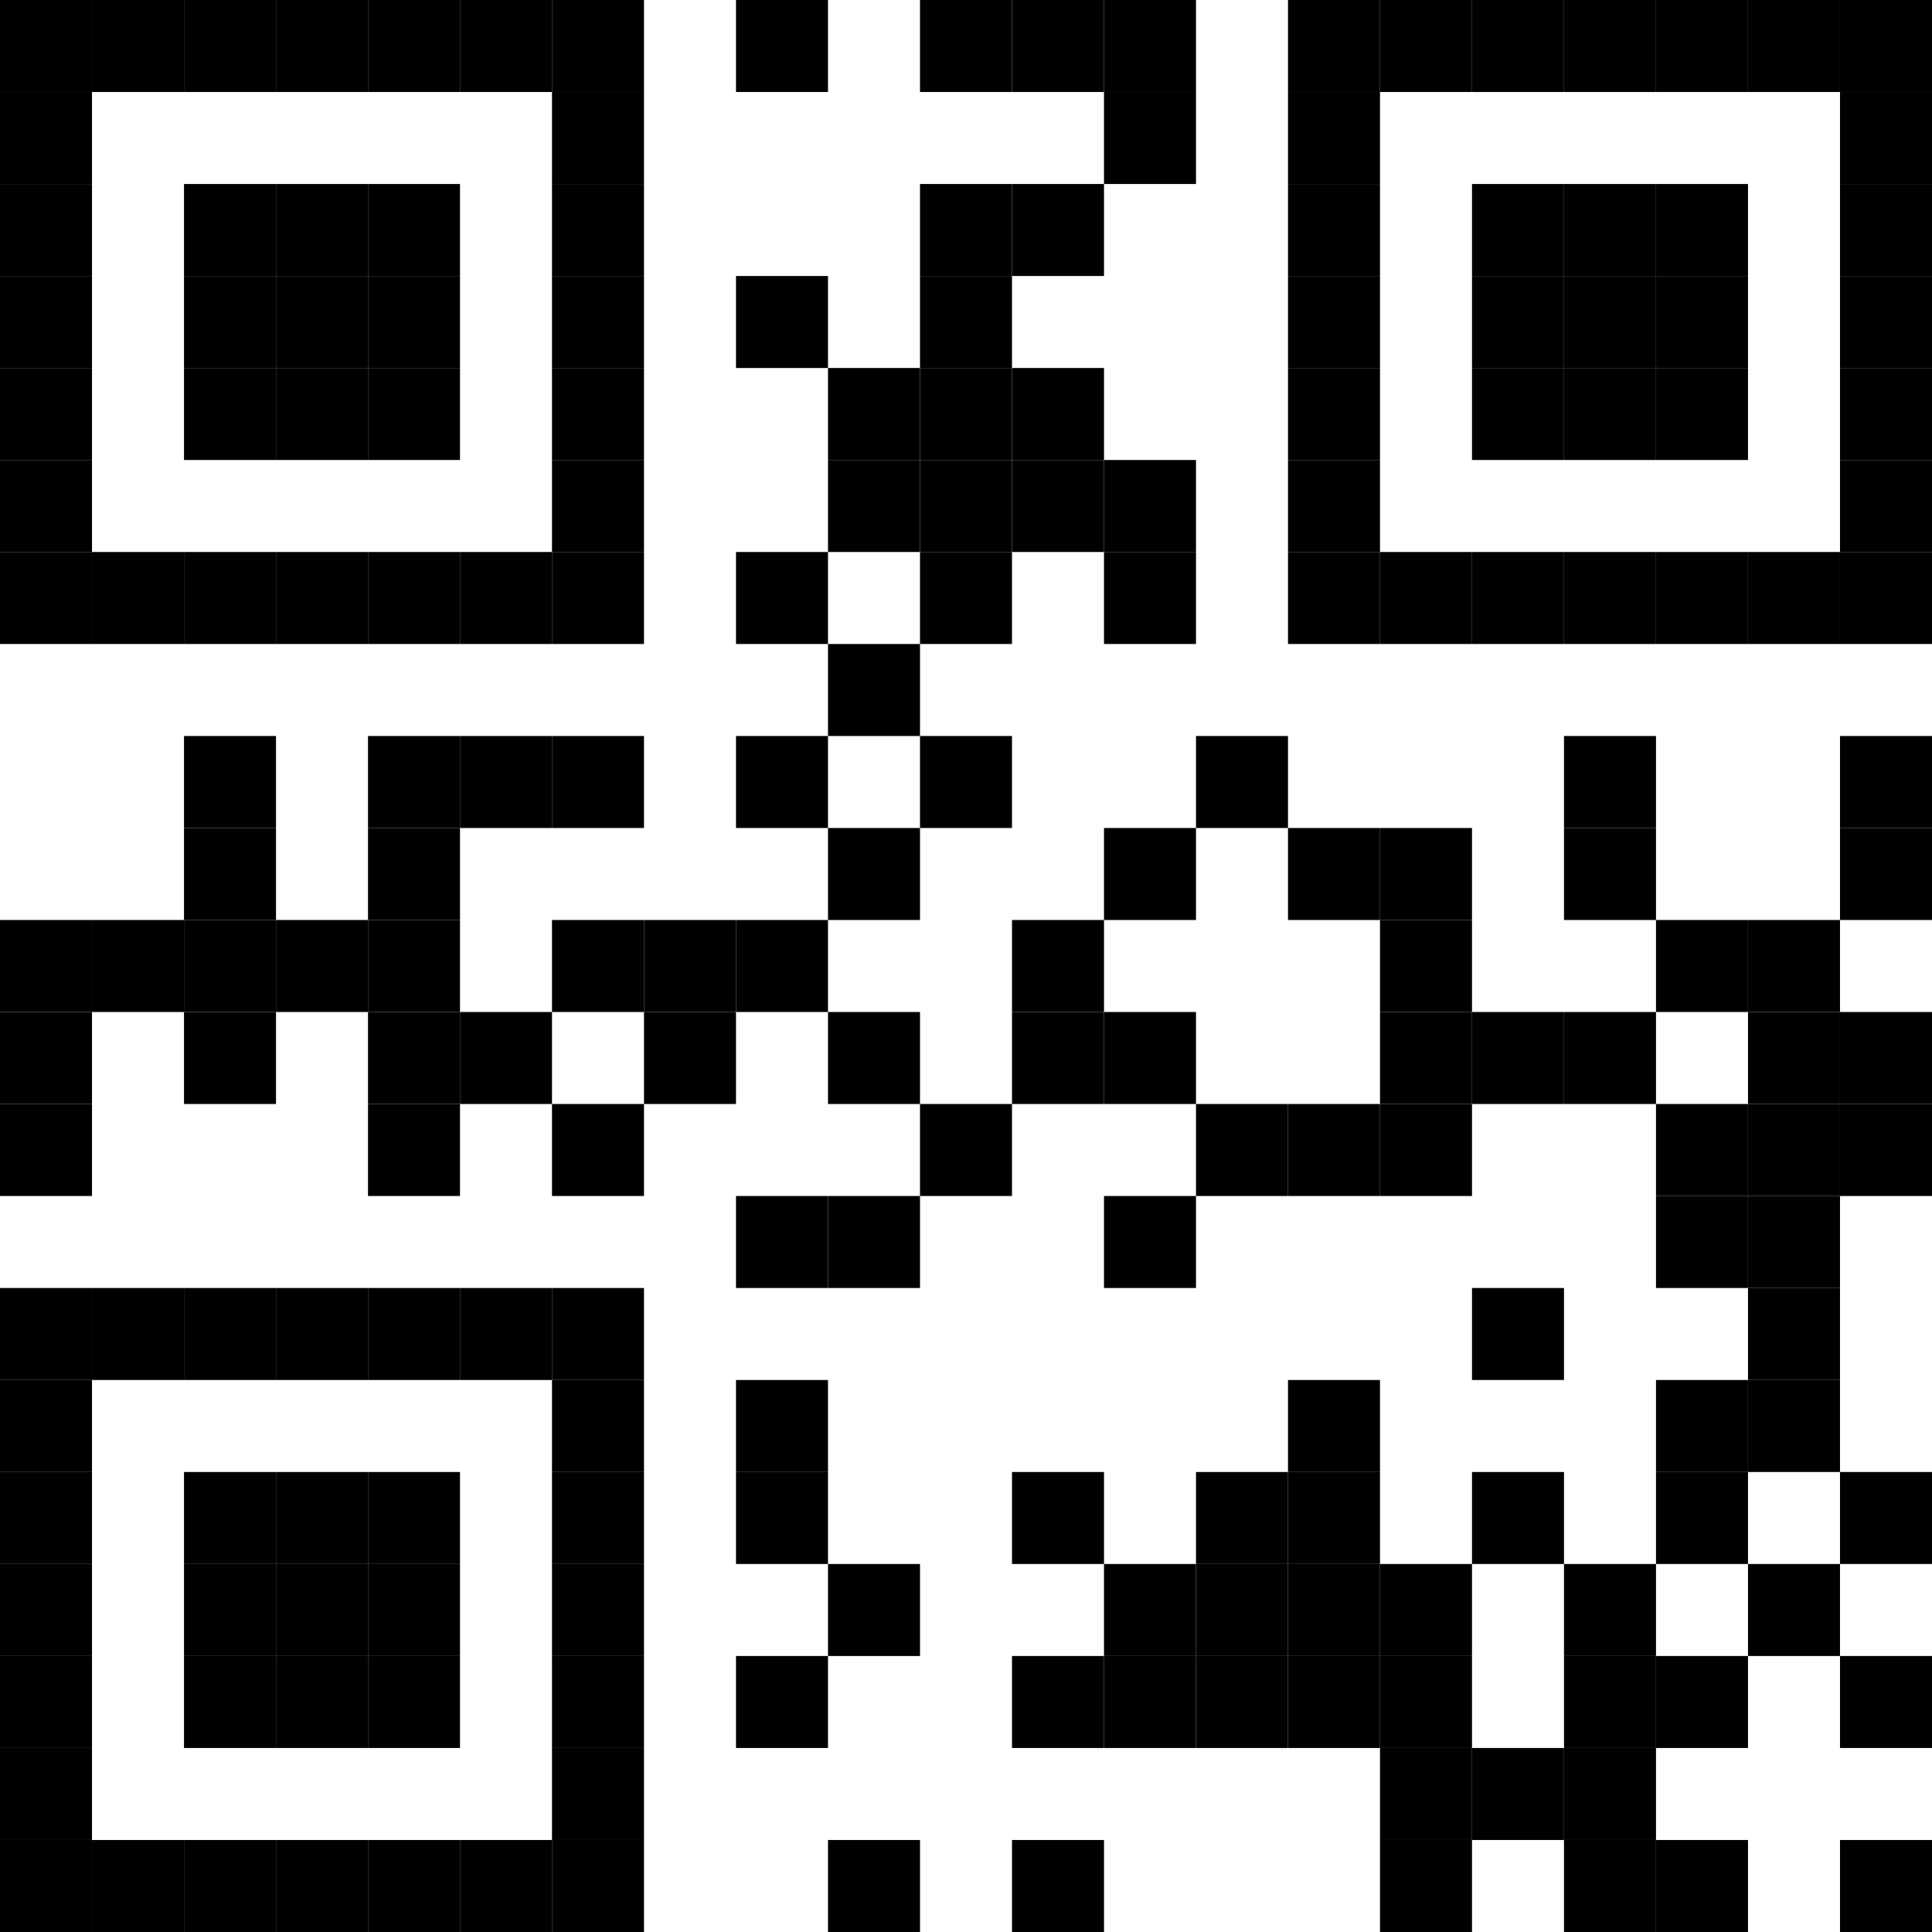 <?xml version="1.0" encoding="UTF-8"?> <svg xmlns="http://www.w3.org/2000/svg" xmlns:xlink="http://www.w3.org/1999/xlink" version="1.1" width="500px" height="500px" viewBox="0 0 500 500"><defs><rect id="block" width="23.81" height="23.81" fill="#000000" fill-opacity="1"></rect></defs><rect x="0" y="0" width="500" height="500" fill="#ffffff" fill-opacity="1"></rect><use x="0" y="0" xlink:href="#block"></use><use x="23.81" y="0" xlink:href="#block"></use><use x="47.619" y="0" xlink:href="#block"></use><use x="71.429" y="0" xlink:href="#block"></use><use x="95.238" y="0" xlink:href="#block"></use><use x="119.048" y="0" xlink:href="#block"></use><use x="142.857" y="0" xlink:href="#block"></use><use x="190.476" y="0" xlink:href="#block"></use><use x="238.095" y="0" xlink:href="#block"></use><use x="261.905" y="0" xlink:href="#block"></use><use x="285.714" y="0" xlink:href="#block"></use><use x="333.333" y="0" xlink:href="#block"></use><use x="357.143" y="0" xlink:href="#block"></use><use x="380.952" y="0" xlink:href="#block"></use><use x="404.762" y="0" xlink:href="#block"></use><use x="428.571" y="0" xlink:href="#block"></use><use x="452.381" y="0" xlink:href="#block"></use><use x="476.19" y="0" xlink:href="#block"></use><use x="0" y="23.81" xlink:href="#block"></use><use x="142.857" y="23.81" xlink:href="#block"></use><use x="285.714" y="23.81" xlink:href="#block"></use><use x="333.333" y="23.81" xlink:href="#block"></use><use x="476.19" y="23.81" xlink:href="#block"></use><use x="0" y="47.619" xlink:href="#block"></use><use x="47.619" y="47.619" xlink:href="#block"></use><use x="71.429" y="47.619" xlink:href="#block"></use><use x="95.238" y="47.619" xlink:href="#block"></use><use x="142.857" y="47.619" xlink:href="#block"></use><use x="238.095" y="47.619" xlink:href="#block"></use><use x="261.905" y="47.619" xlink:href="#block"></use><use x="333.333" y="47.619" xlink:href="#block"></use><use x="380.952" y="47.619" xlink:href="#block"></use><use x="404.762" y="47.619" xlink:href="#block"></use><use x="428.571" y="47.619" xlink:href="#block"></use><use x="476.19" y="47.619" xlink:href="#block"></use><use x="0" y="71.429" xlink:href="#block"></use><use x="47.619" y="71.429" xlink:href="#block"></use><use x="71.429" y="71.429" xlink:href="#block"></use><use x="95.238" y="71.429" xlink:href="#block"></use><use x="142.857" y="71.429" xlink:href="#block"></use><use x="190.476" y="71.429" xlink:href="#block"></use><use x="238.095" y="71.429" xlink:href="#block"></use><use x="333.333" y="71.429" xlink:href="#block"></use><use x="380.952" y="71.429" xlink:href="#block"></use><use x="404.762" y="71.429" xlink:href="#block"></use><use x="428.571" y="71.429" xlink:href="#block"></use><use x="476.19" y="71.429" xlink:href="#block"></use><use x="0" y="95.238" xlink:href="#block"></use><use x="47.619" y="95.238" xlink:href="#block"></use><use x="71.429" y="95.238" xlink:href="#block"></use><use x="95.238" y="95.238" xlink:href="#block"></use><use x="142.857" y="95.238" xlink:href="#block"></use><use x="214.286" y="95.238" xlink:href="#block"></use><use x="238.095" y="95.238" xlink:href="#block"></use><use x="261.905" y="95.238" xlink:href="#block"></use><use x="333.333" y="95.238" xlink:href="#block"></use><use x="380.952" y="95.238" xlink:href="#block"></use><use x="404.762" y="95.238" xlink:href="#block"></use><use x="428.571" y="95.238" xlink:href="#block"></use><use x="476.19" y="95.238" xlink:href="#block"></use><use x="0" y="119.048" xlink:href="#block"></use><use x="142.857" y="119.048" xlink:href="#block"></use><use x="214.286" y="119.048" xlink:href="#block"></use><use x="238.095" y="119.048" xlink:href="#block"></use><use x="261.905" y="119.048" xlink:href="#block"></use><use x="285.714" y="119.048" xlink:href="#block"></use><use x="333.333" y="119.048" xlink:href="#block"></use><use x="476.19" y="119.048" xlink:href="#block"></use><use x="0" y="142.857" xlink:href="#block"></use><use x="23.81" y="142.857" xlink:href="#block"></use><use x="47.619" y="142.857" xlink:href="#block"></use><use x="71.429" y="142.857" xlink:href="#block"></use><use x="95.238" y="142.857" xlink:href="#block"></use><use x="119.048" y="142.857" xlink:href="#block"></use><use x="142.857" y="142.857" xlink:href="#block"></use><use x="190.476" y="142.857" xlink:href="#block"></use><use x="238.095" y="142.857" xlink:href="#block"></use><use x="285.714" y="142.857" xlink:href="#block"></use><use x="333.333" y="142.857" xlink:href="#block"></use><use x="357.143" y="142.857" xlink:href="#block"></use><use x="380.952" y="142.857" xlink:href="#block"></use><use x="404.762" y="142.857" xlink:href="#block"></use><use x="428.571" y="142.857" xlink:href="#block"></use><use x="452.381" y="142.857" xlink:href="#block"></use><use x="476.19" y="142.857" xlink:href="#block"></use><use x="214.286" y="166.667" xlink:href="#block"></use><use x="47.619" y="190.476" xlink:href="#block"></use><use x="95.238" y="190.476" xlink:href="#block"></use><use x="119.048" y="190.476" xlink:href="#block"></use><use x="142.857" y="190.476" xlink:href="#block"></use><use x="190.476" y="190.476" xlink:href="#block"></use><use x="238.095" y="190.476" xlink:href="#block"></use><use x="309.524" y="190.476" xlink:href="#block"></use><use x="404.762" y="190.476" xlink:href="#block"></use><use x="476.19" y="190.476" xlink:href="#block"></use><use x="47.619" y="214.286" xlink:href="#block"></use><use x="95.238" y="214.286" xlink:href="#block"></use><use x="214.286" y="214.286" xlink:href="#block"></use><use x="285.714" y="214.286" xlink:href="#block"></use><use x="333.333" y="214.286" xlink:href="#block"></use><use x="357.143" y="214.286" xlink:href="#block"></use><use x="404.762" y="214.286" xlink:href="#block"></use><use x="476.19" y="214.286" xlink:href="#block"></use><use x="0" y="238.095" xlink:href="#block"></use><use x="23.81" y="238.095" xlink:href="#block"></use><use x="47.619" y="238.095" xlink:href="#block"></use><use x="71.429" y="238.095" xlink:href="#block"></use><use x="95.238" y="238.095" xlink:href="#block"></use><use x="142.857" y="238.095" xlink:href="#block"></use><use x="166.667" y="238.095" xlink:href="#block"></use><use x="190.476" y="238.095" xlink:href="#block"></use><use x="261.905" y="238.095" xlink:href="#block"></use><use x="357.143" y="238.095" xlink:href="#block"></use><use x="428.571" y="238.095" xlink:href="#block"></use><use x="452.381" y="238.095" xlink:href="#block"></use><use x="0" y="261.905" xlink:href="#block"></use><use x="47.619" y="261.905" xlink:href="#block"></use><use x="95.238" y="261.905" xlink:href="#block"></use><use x="119.048" y="261.905" xlink:href="#block"></use><use x="166.667" y="261.905" xlink:href="#block"></use><use x="214.286" y="261.905" xlink:href="#block"></use><use x="261.905" y="261.905" xlink:href="#block"></use><use x="285.714" y="261.905" xlink:href="#block"></use><use x="357.143" y="261.905" xlink:href="#block"></use><use x="380.952" y="261.905" xlink:href="#block"></use><use x="404.762" y="261.905" xlink:href="#block"></use><use x="452.381" y="261.905" xlink:href="#block"></use><use x="476.19" y="261.905" xlink:href="#block"></use><use x="0" y="285.714" xlink:href="#block"></use><use x="95.238" y="285.714" xlink:href="#block"></use><use x="142.857" y="285.714" xlink:href="#block"></use><use x="238.095" y="285.714" xlink:href="#block"></use><use x="309.524" y="285.714" xlink:href="#block"></use><use x="333.333" y="285.714" xlink:href="#block"></use><use x="357.143" y="285.714" xlink:href="#block"></use><use x="428.571" y="285.714" xlink:href="#block"></use><use x="452.381" y="285.714" xlink:href="#block"></use><use x="476.19" y="285.714" xlink:href="#block"></use><use x="190.476" y="309.524" xlink:href="#block"></use><use x="214.286" y="309.524" xlink:href="#block"></use><use x="285.714" y="309.524" xlink:href="#block"></use><use x="428.571" y="309.524" xlink:href="#block"></use><use x="452.381" y="309.524" xlink:href="#block"></use><use x="0" y="333.333" xlink:href="#block"></use><use x="23.81" y="333.333" xlink:href="#block"></use><use x="47.619" y="333.333" xlink:href="#block"></use><use x="71.429" y="333.333" xlink:href="#block"></use><use x="95.238" y="333.333" xlink:href="#block"></use><use x="119.048" y="333.333" xlink:href="#block"></use><use x="142.857" y="333.333" xlink:href="#block"></use><use x="380.952" y="333.333" xlink:href="#block"></use><use x="452.381" y="333.333" xlink:href="#block"></use><use x="0" y="357.143" xlink:href="#block"></use><use x="142.857" y="357.143" xlink:href="#block"></use><use x="190.476" y="357.143" xlink:href="#block"></use><use x="333.333" y="357.143" xlink:href="#block"></use><use x="428.571" y="357.143" xlink:href="#block"></use><use x="452.381" y="357.143" xlink:href="#block"></use><use x="0" y="380.952" xlink:href="#block"></use><use x="47.619" y="380.952" xlink:href="#block"></use><use x="71.429" y="380.952" xlink:href="#block"></use><use x="95.238" y="380.952" xlink:href="#block"></use><use x="142.857" y="380.952" xlink:href="#block"></use><use x="190.476" y="380.952" xlink:href="#block"></use><use x="261.905" y="380.952" xlink:href="#block"></use><use x="309.524" y="380.952" xlink:href="#block"></use><use x="333.333" y="380.952" xlink:href="#block"></use><use x="380.952" y="380.952" xlink:href="#block"></use><use x="428.571" y="380.952" xlink:href="#block"></use><use x="476.19" y="380.952" xlink:href="#block"></use><use x="0" y="404.762" xlink:href="#block"></use><use x="47.619" y="404.762" xlink:href="#block"></use><use x="71.429" y="404.762" xlink:href="#block"></use><use x="95.238" y="404.762" xlink:href="#block"></use><use x="142.857" y="404.762" xlink:href="#block"></use><use x="214.286" y="404.762" xlink:href="#block"></use><use x="285.714" y="404.762" xlink:href="#block"></use><use x="309.524" y="404.762" xlink:href="#block"></use><use x="333.333" y="404.762" xlink:href="#block"></use><use x="357.143" y="404.762" xlink:href="#block"></use><use x="404.762" y="404.762" xlink:href="#block"></use><use x="452.381" y="404.762" xlink:href="#block"></use><use x="0" y="428.571" xlink:href="#block"></use><use x="47.619" y="428.571" xlink:href="#block"></use><use x="71.429" y="428.571" xlink:href="#block"></use><use x="95.238" y="428.571" xlink:href="#block"></use><use x="142.857" y="428.571" xlink:href="#block"></use><use x="190.476" y="428.571" xlink:href="#block"></use><use x="261.905" y="428.571" xlink:href="#block"></use><use x="285.714" y="428.571" xlink:href="#block"></use><use x="309.524" y="428.571" xlink:href="#block"></use><use x="333.333" y="428.571" xlink:href="#block"></use><use x="357.143" y="428.571" xlink:href="#block"></use><use x="404.762" y="428.571" xlink:href="#block"></use><use x="428.571" y="428.571" xlink:href="#block"></use><use x="476.19" y="428.571" xlink:href="#block"></use><use x="0" y="452.381" xlink:href="#block"></use><use x="142.857" y="452.381" xlink:href="#block"></use><use x="357.143" y="452.381" xlink:href="#block"></use><use x="380.952" y="452.381" xlink:href="#block"></use><use x="404.762" y="452.381" xlink:href="#block"></use><use x="0" y="476.19" xlink:href="#block"></use><use x="23.81" y="476.19" xlink:href="#block"></use><use x="47.619" y="476.19" xlink:href="#block"></use><use x="71.429" y="476.19" xlink:href="#block"></use><use x="95.238" y="476.19" xlink:href="#block"></use><use x="119.048" y="476.19" xlink:href="#block"></use><use x="142.857" y="476.19" xlink:href="#block"></use><use x="214.286" y="476.19" xlink:href="#block"></use><use x="261.905" y="476.19" xlink:href="#block"></use><use x="357.143" y="476.19" xlink:href="#block"></use><use x="404.762" y="476.19" xlink:href="#block"></use><use x="428.571" y="476.19" xlink:href="#block"></use><use x="476.19" y="476.19" xlink:href="#block"></use></svg> 